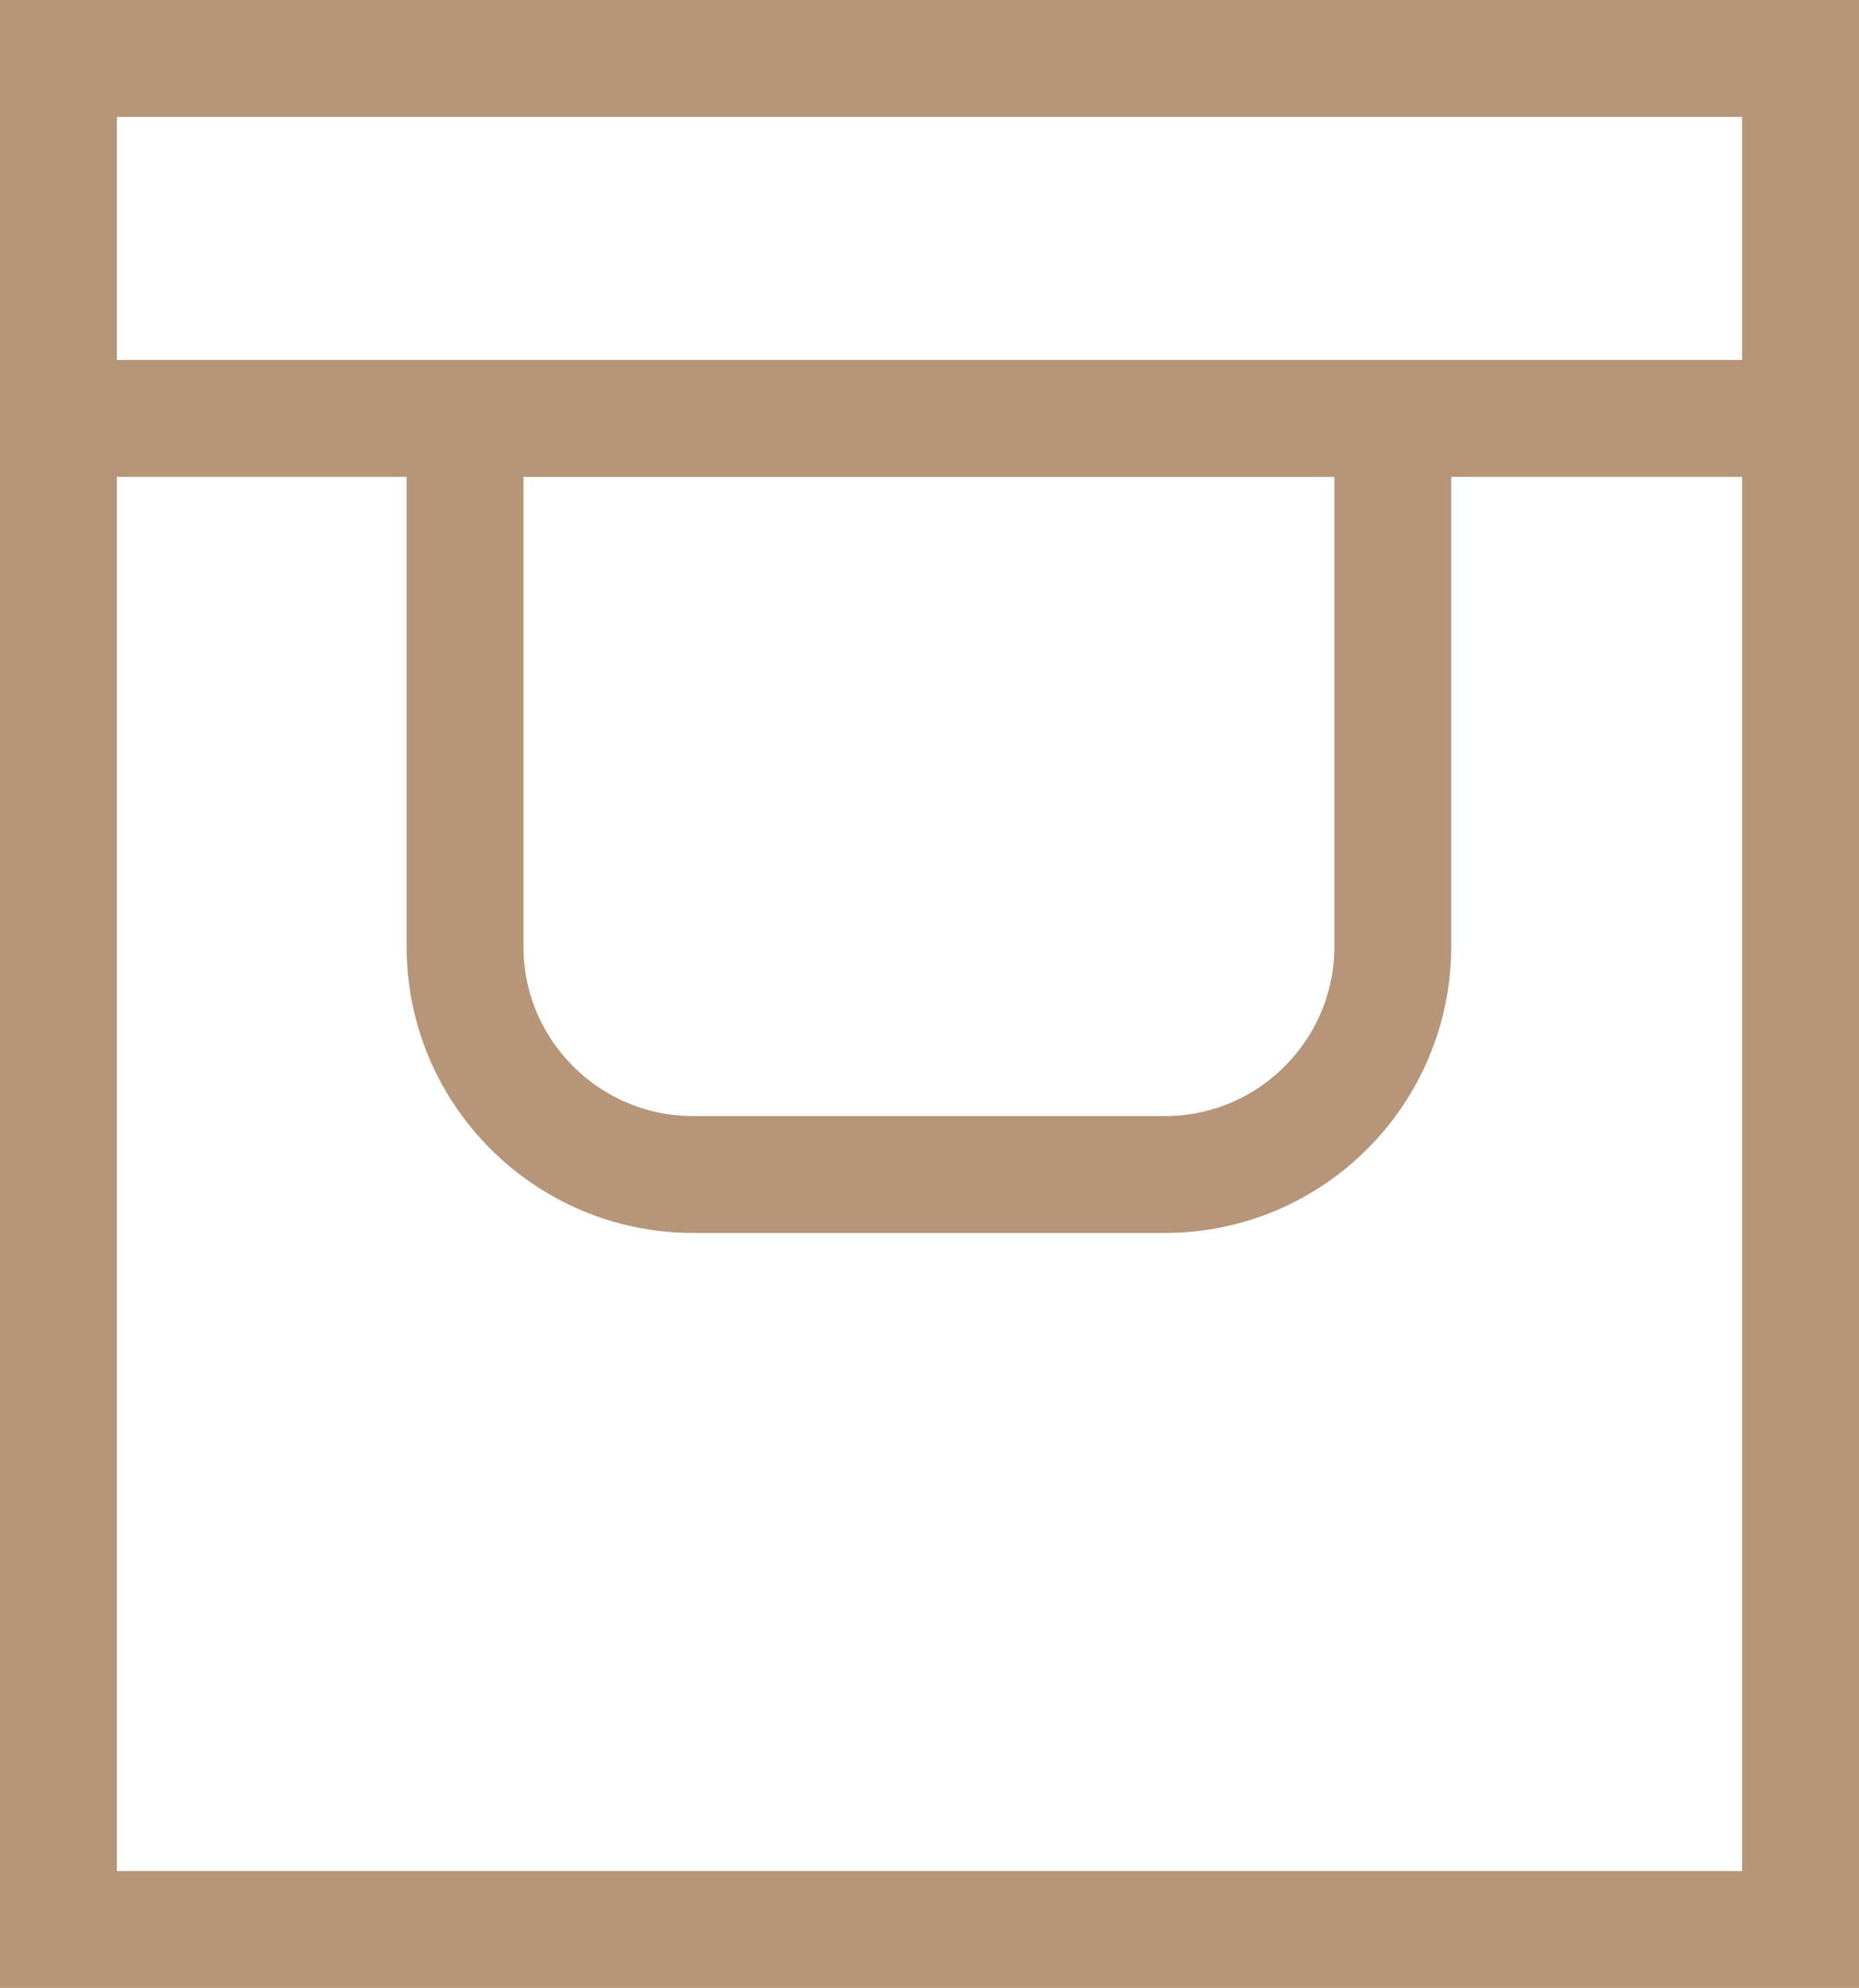 <?xml version="1.0" encoding="UTF-8"?>
<svg id="Layer_2" xmlns="http://www.w3.org/2000/svg" viewBox="0 0 15.91 17.01">
  <defs>
    <style>
      .cls-1 {
        fill: none;
        stroke: #b69578;
        stroke-miterlimit: 10;
      }
    </style>
  </defs>
  <g id="Layer_1-2" data-name="Layer_1">
    <g>
      <rect class="cls-1" x=".5" y="3.58" width="14.91" height="12.93"/>
      <path class="cls-1" d="M3.99,3.58h7.93v4.52c0,1.07-.87,1.95-1.95,1.95h-4.04c-1.07,0-1.95-.87-1.95-1.95V3.58h0Z"/>
      <rect class="cls-1" x=".5" y=".5" width="14.91" height="3.08"/>
    </g>
  </g>
</svg>
